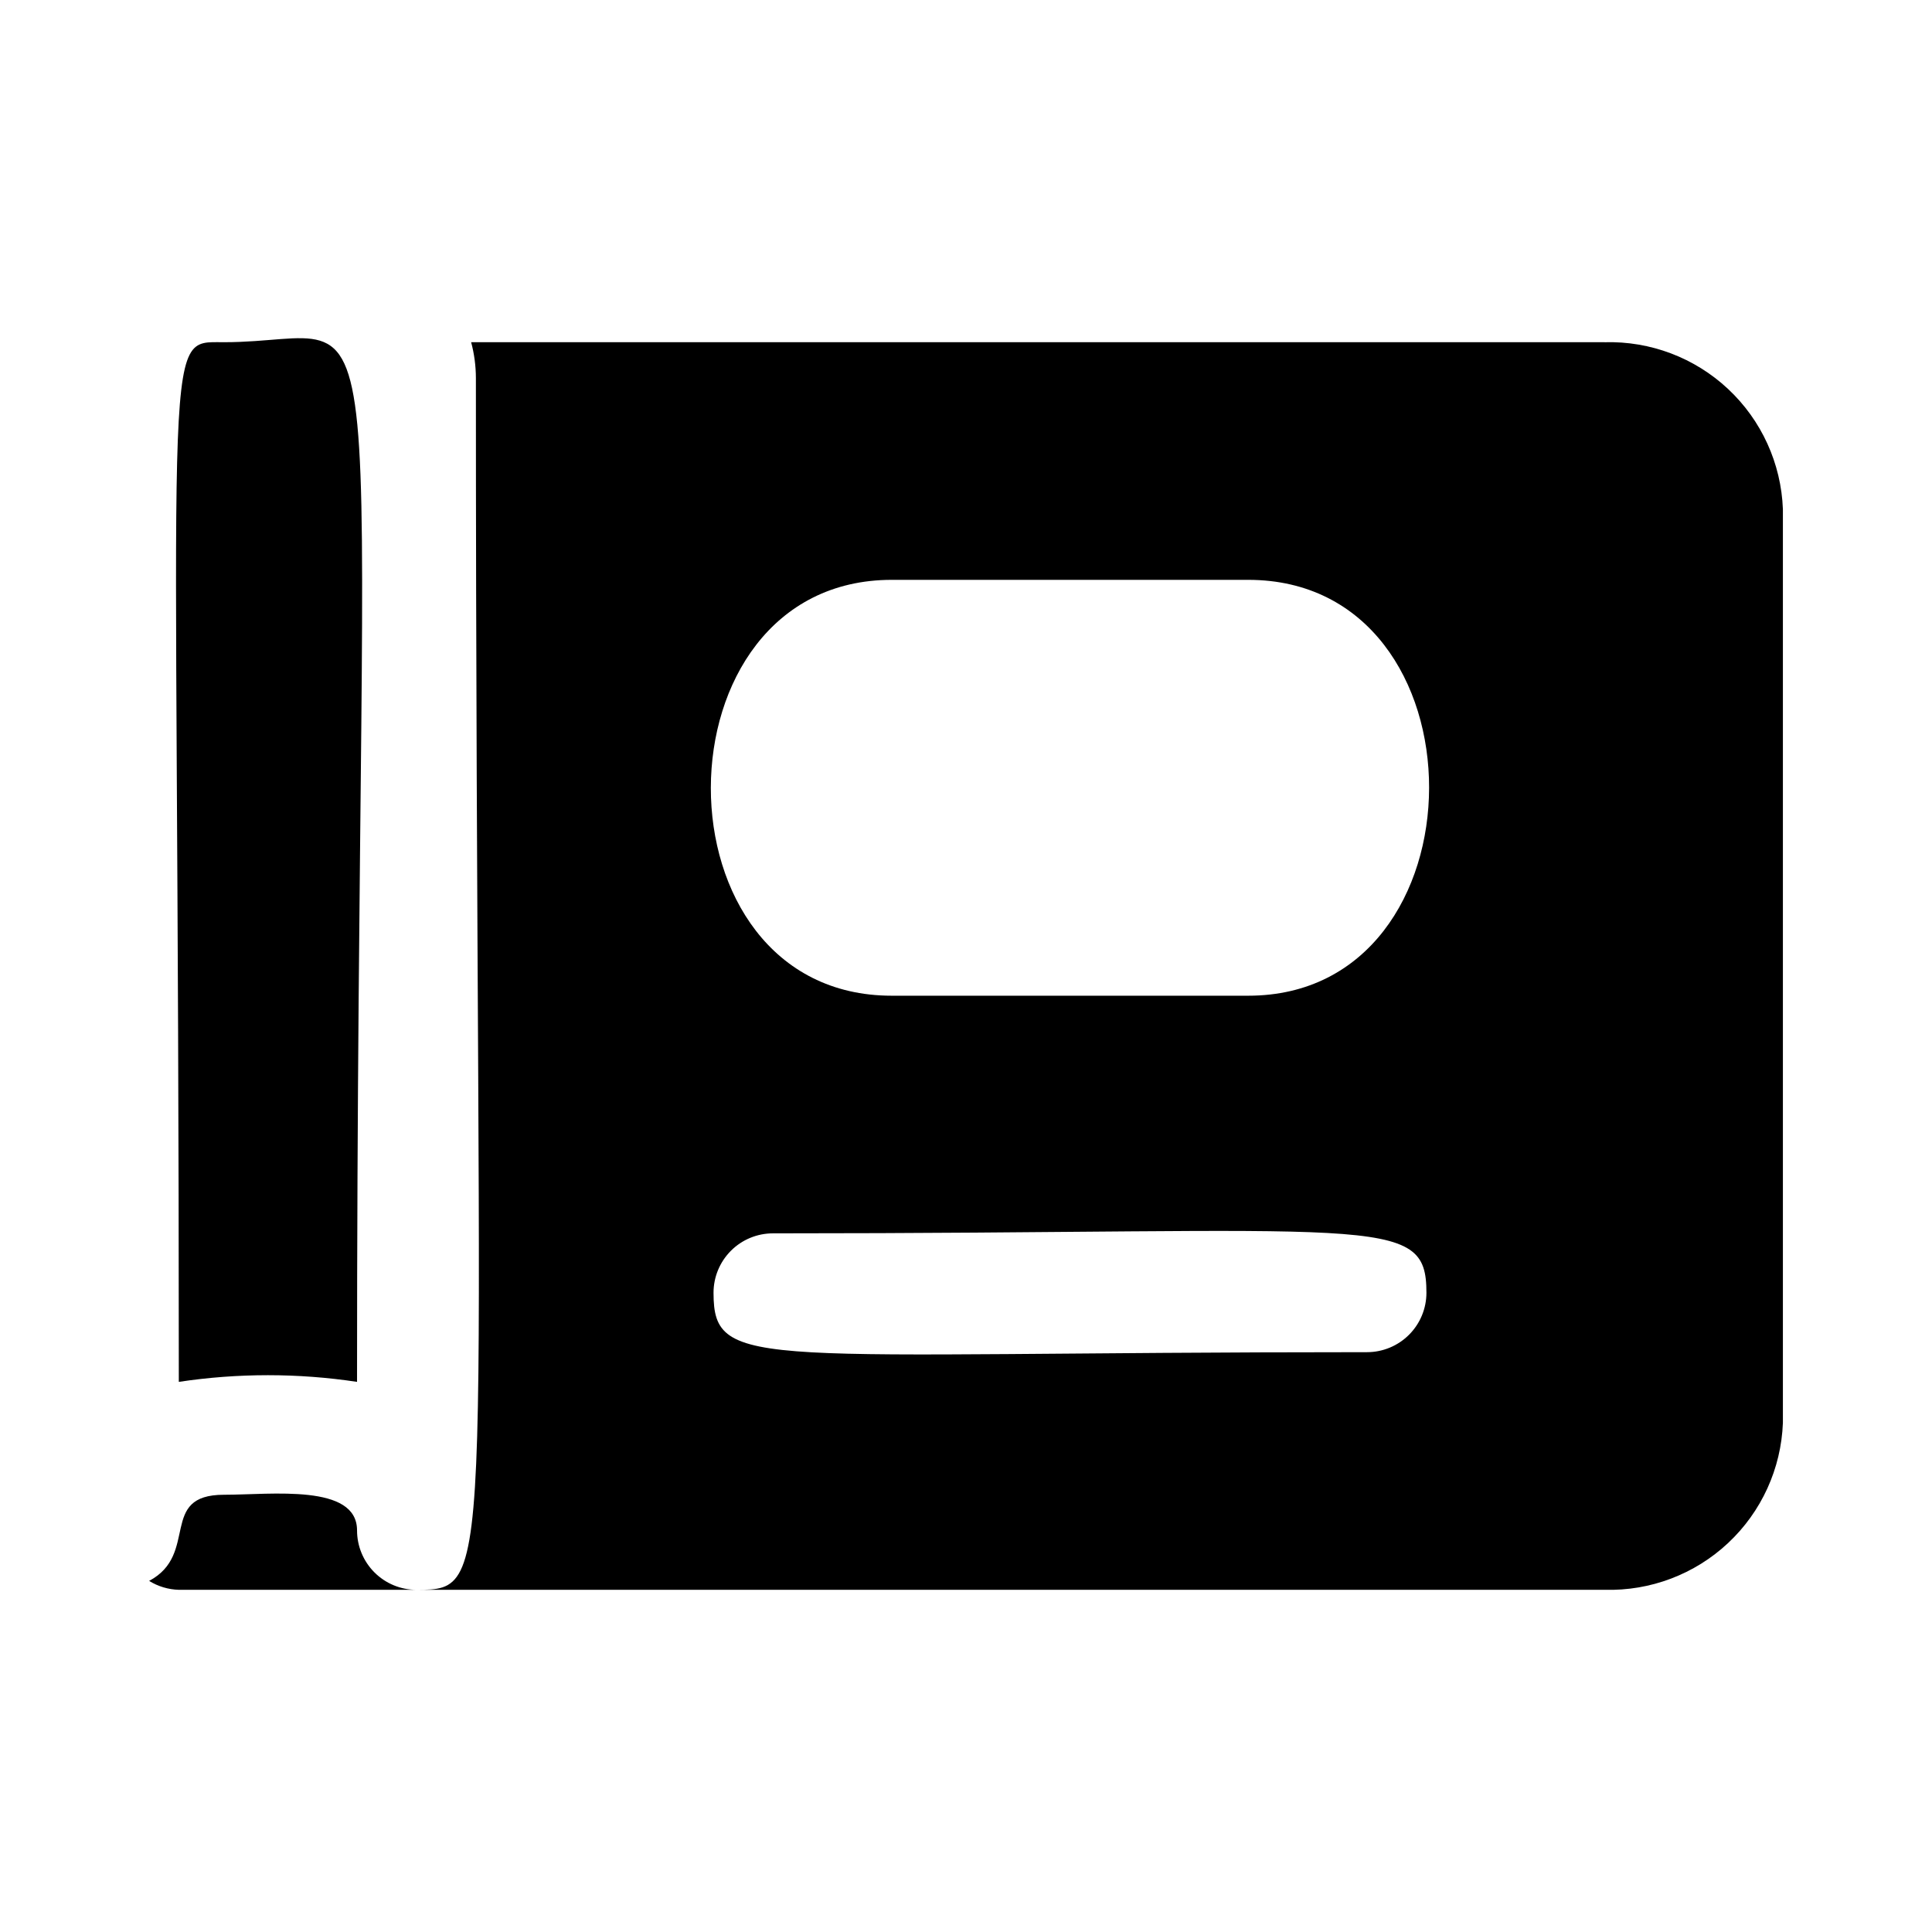 <?xml version="1.0" encoding="UTF-8"?>
<!-- Uploaded to: ICON Repo, www.svgrepo.com, Generator: ICON Repo Mixer Tools -->
<svg fill="#000000" width="800px" height="800px" version="1.1" viewBox="144 144 512 512" xmlns="http://www.w3.org/2000/svg">
 <g>
  <path d="m569.25 234.69h-300.39c0.824 3.078 1.246 6.254 1.258 9.445 0 320.08 6.141 321.18-15.742 321.18h314.88-0.004c12.117 0.34 23.875-4.117 32.719-12.402 8.848-8.285 14.062-19.73 14.516-31.84v-242.14c-0.453-12.109-5.668-23.555-14.516-31.84-8.844-8.285-20.602-12.742-32.719-12.398zm-62.977 267.65c-161.54 0-173.18 5.352-173.18-15.742v-0.004c0-4.176 1.66-8.18 4.613-11.133 2.949-2.953 6.957-4.609 11.133-4.609 160.75 0 173.18-5.512 173.18 15.742 0 4.176-1.66 8.18-4.613 11.133s-6.957 4.613-11.133 4.613zm-31.488-94.465h-94.465c-64.078 0-63.762-110.21 0-110.21h94.465c64.078 0 63.766 110.21 0 110.21z"/>
  <path d="m191.39 510.21c15.656-2.359 31.574-2.359 47.23 0 0-309.05 11.965-275.52-35.266-275.52-17.16 0-11.965-6.93-11.965 275.52z"/>
  <path d="m238.62 549.57c0-12.438-22.672-9.445-35.266-9.445-17.477 0-6.453 15.742-19.836 22.828 2.367 1.469 5.082 2.285 7.871 2.363h62.977c-4.176 0-8.18-1.66-11.133-4.613s-4.613-6.957-4.613-11.133z"/>
 </g>
</svg>